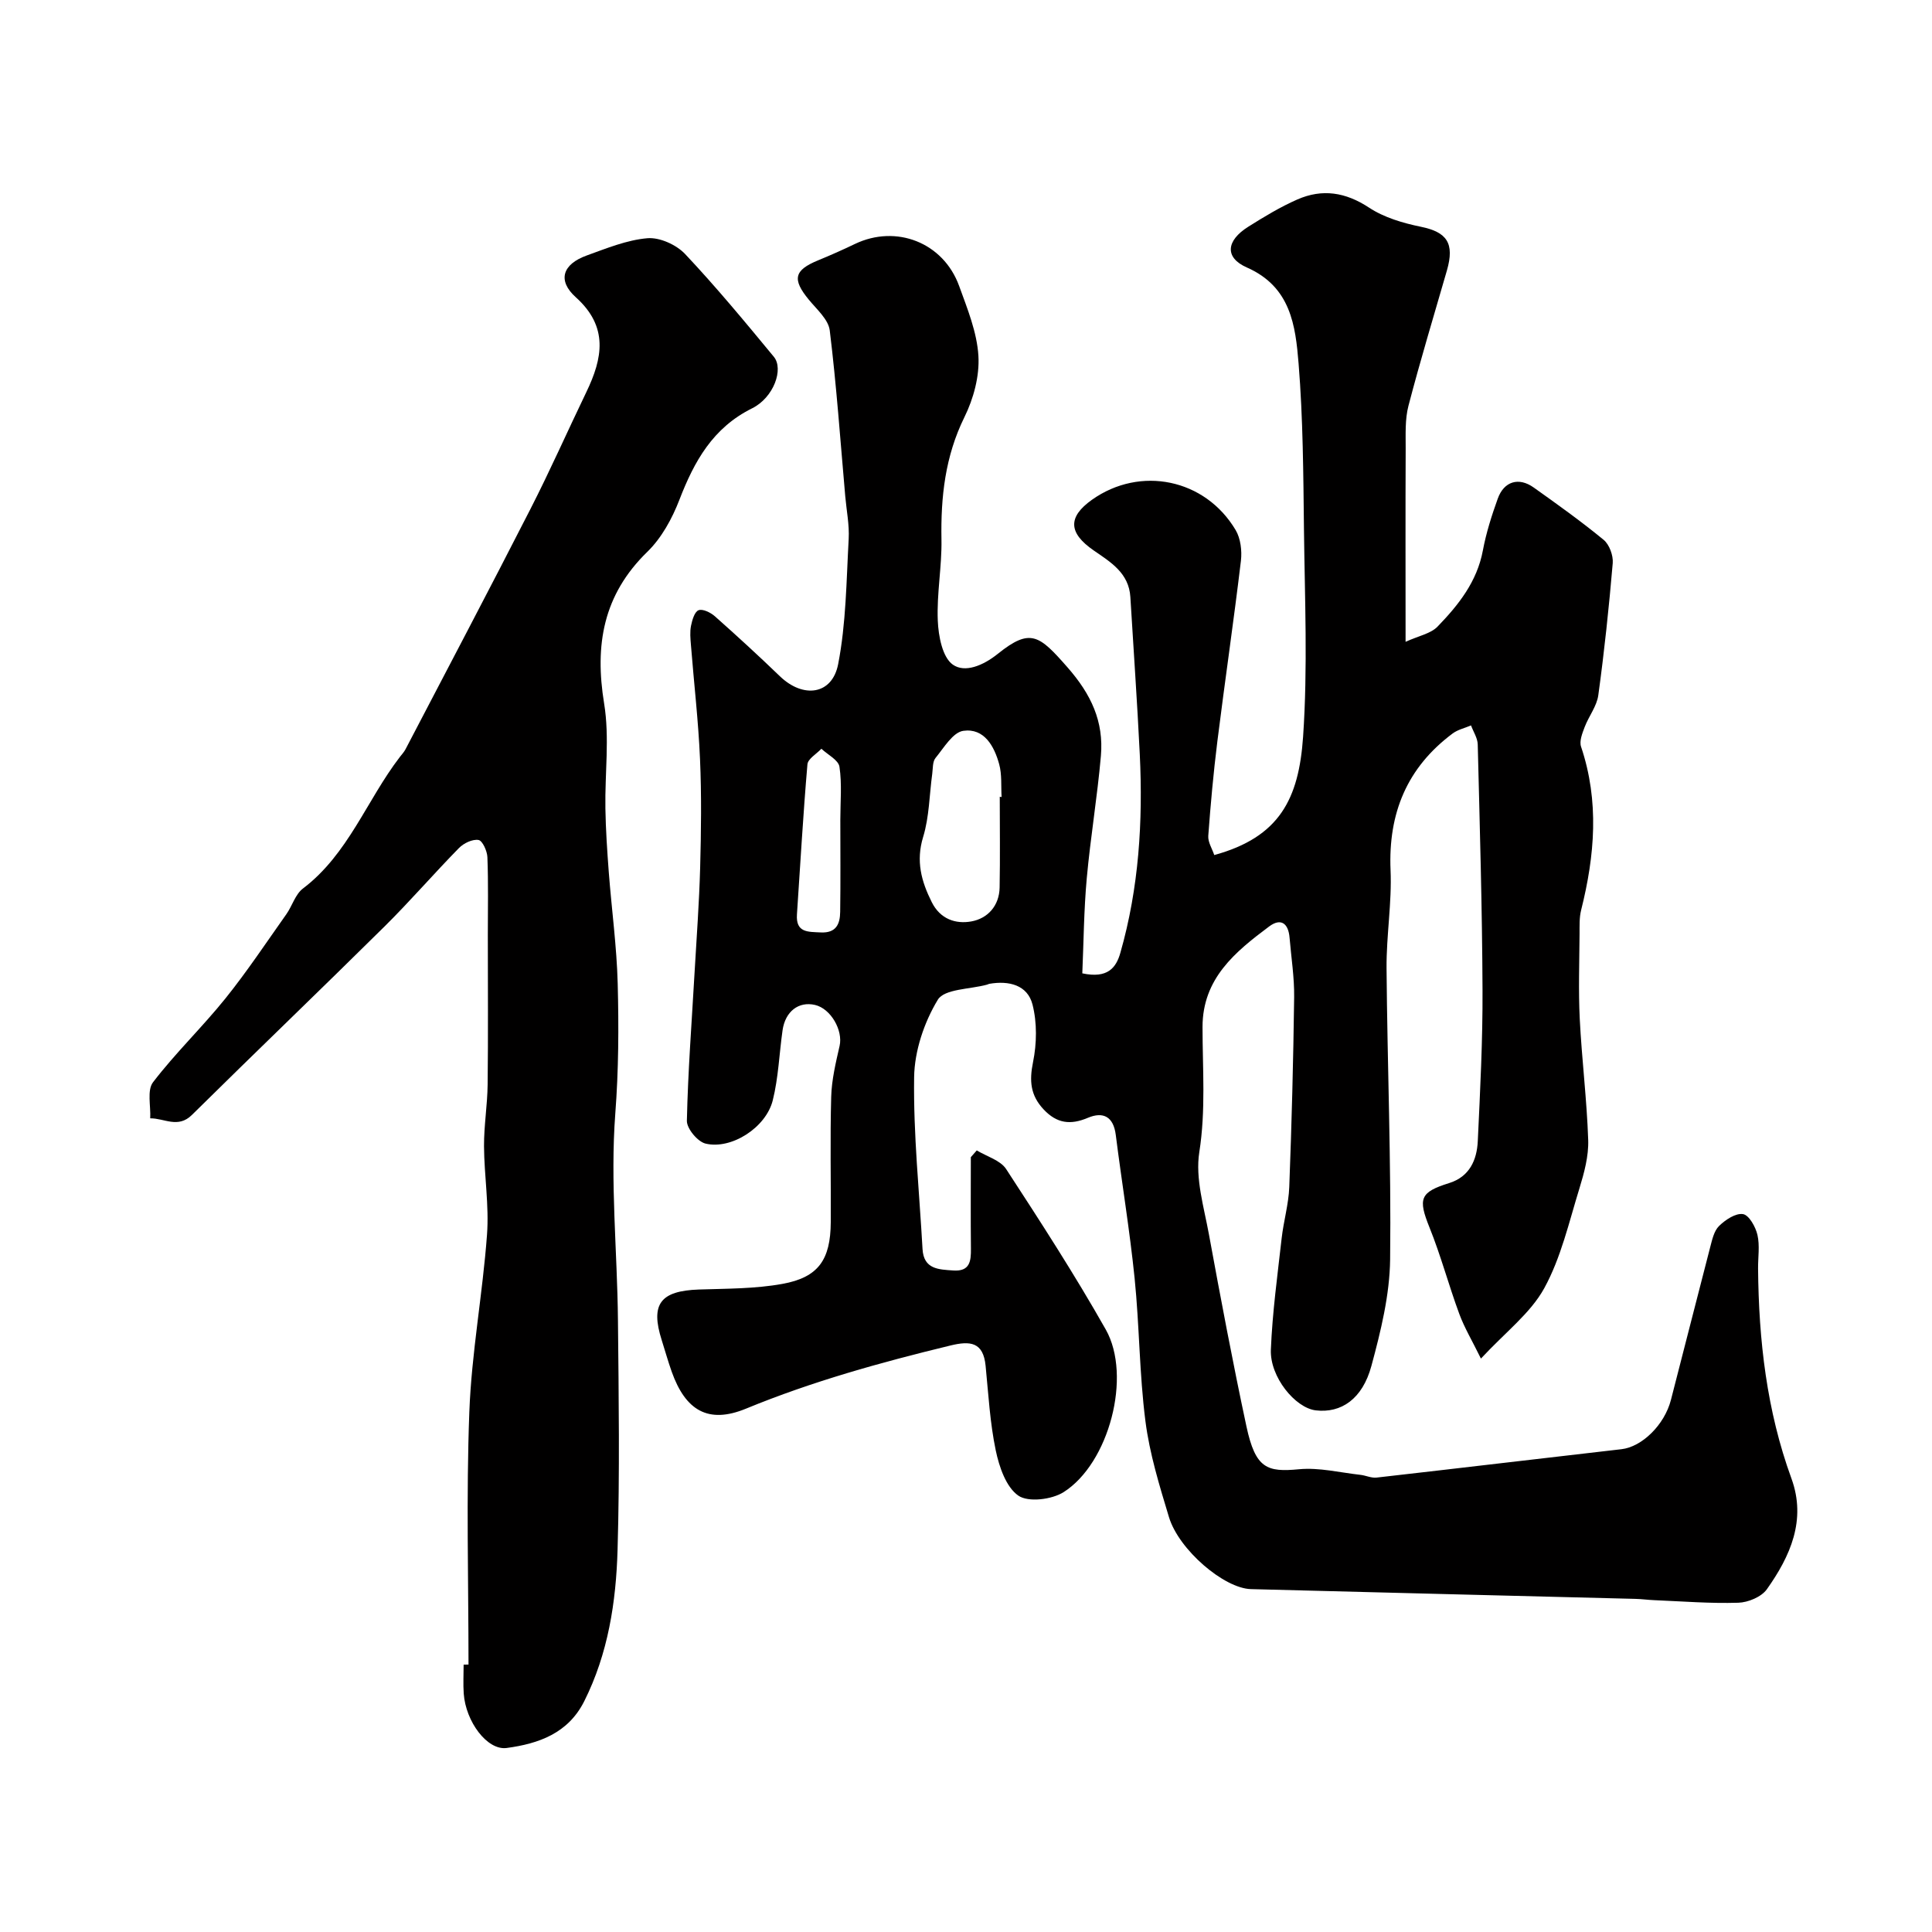 <svg enable-background="new 0 0 400 400" viewBox="0 0 400 400" xmlns="http://www.w3.org/2000/svg"><path d="m202.23 238.18c2.07 1.26 4.88 2.03 6.08 3.86 7.12 10.92 14.22 21.89 20.63 33.23 5.44 9.63.69 27.69-8.73 33.66-2.45 1.55-7.33 2.15-9.38.72-2.54-1.77-3.96-5.96-4.67-9.35-1.2-5.74-1.52-11.66-2.1-17.52-.49-4.95-3.18-5.21-7.32-4.2-14.38 3.49-28.56 7.41-42.3 13.07-7.81 3.21-12.51.38-15.37-7.65-.76-2.14-1.37-4.34-2.06-6.51-2.39-7.49-.3-10.24 7.71-10.51 5.76-.19 11.6-.14 17.24-1.16 7.48-1.34 9.99-5 10.04-12.76.05-8.67-.15-17.34.09-25.99.1-3.53.95-7.07 1.74-10.53.73-3.21-1.81-7.72-5.1-8.48-3.38-.78-6.15 1.34-6.71 5.25-.69 4.84-.85 9.8-2.03 14.51-1.41 5.65-8.58 10.23-13.91 8.95-1.64-.39-3.9-3.11-3.87-4.72.22-10.22 1.01-20.43 1.59-30.64.42-7.26.96-14.51 1.16-21.78.2-7.49.3-15.01-.03-22.49-.34-7.88-1.26-15.73-1.88-23.6-.11-1.33-.24-2.71.02-3.99.24-1.18.73-2.89 1.56-3.21.85-.33 2.49.47 3.36 1.24 4.58 4.06 9.09 8.2 13.5 12.45 4.8 4.61 10.8 3.85 12.04-2.52 1.65-8.47 1.7-17.26 2.18-25.92.16-2.92-.45-5.89-.71-8.84-1.01-11.46-1.81-22.94-3.21-34.34-.28-2.27-2.69-4.36-4.33-6.36-3.48-4.23-3.07-6.1 1.92-8.15 2.56-1.05 5.1-2.18 7.6-3.38 8.56-4.11 18.33-.32 21.6 8.69 1.71 4.72 3.7 9.59 3.99 14.48.25 4.18-1.01 8.85-2.89 12.66-4 8.12-4.92 16.53-4.76 25.36.1 5.59-1 11.22-.76 16.8.13 3.18.96 7.59 3.12 9.1 2.46 1.73 6.21.25 9.33-2.26 6.74-5.41 8.57-3.83 14.38 2.79 4.94 5.62 7.55 11.25 6.94 18.35-.74 8.48-2.16 16.9-2.93 25.37-.6 6.6-.64 13.25-.92 19.66 5.25 1.12 7-1.15 7.88-4.25 3.84-13.44 4.69-27.21 4.02-41.09-.53-10.86-1.3-21.71-1.95-32.56-.3-4.97-4.05-7.22-7.58-9.65-5.28-3.64-5.39-6.93-.37-10.5 9.98-7.08 23.43-4.36 29.75 6.28 1.03 1.74 1.33 4.28 1.09 6.35-1.49 12.48-3.32 24.92-4.88 37.4-.81 6.5-1.4 13.03-1.88 19.56-.09 1.3.81 2.66 1.24 3.97 13.55-3.72 17.5-11.66 18.39-24.48.98-14.26.35-28.65.18-42.98-.13-11.44-.19-22.9-1.11-34.29-.64-7.87-1.62-15.9-10.71-19.9-4.67-2.06-4.27-5.57.28-8.43 3.29-2.07 6.65-4.11 10.19-5.66 5.15-2.25 9.96-1.51 14.83 1.7 3.11 2.05 7.02 3.2 10.73 3.96 5.39 1.1 7.01 3.4 5.39 9.04-2.69 9.32-5.51 18.62-7.96 28.01-.74 2.82-.57 5.91-.58 8.87-.06 12.97-.02 25.94-.02 40.01 2.75-1.25 5.21-1.69 6.62-3.15 4.32-4.46 8.17-9.29 9.38-15.75.68-3.64 1.82-7.23 3.08-10.73 1.29-3.61 4.35-4.52 7.44-2.32 4.92 3.5 9.84 7.01 14.49 10.84 1.18.98 2.01 3.24 1.88 4.82-.78 9.14-1.74 18.27-2.99 27.35-.31 2.28-1.97 4.34-2.82 6.58-.49 1.29-1.14 2.92-.75 4.07 3.8 11.3 2.85 22.53.02 33.82-.4 1.58-.32 3.29-.33 4.94-.04 5.86-.25 11.74.04 17.59.42 8.37 1.47 16.72 1.75 25.09.11 3.33-.83 6.79-1.82 10.02-2.16 6.99-3.81 14.34-7.28 20.66-2.85 5.19-8.03 9.09-13.11 14.57-1.79-3.66-3.41-6.35-4.48-9.25-2.19-5.92-3.81-12.05-6.17-17.9-2.4-5.97-1.98-7.3 4.08-9.19 4.2-1.31 5.74-4.76 5.92-8.7.49-10.43 1.03-20.87.98-31.3-.07-16.93-.57-33.87-.99-50.8-.03-1.33-.91-2.64-1.39-3.95-1.28.55-2.72.86-3.81 1.67-9.45 7.06-13.35 16.52-12.85 28.29.29 6.74-.88 13.53-.83 20.3.16 20.1.98 40.2.74 60.3-.09 7.37-1.93 14.85-3.87 22.03-1.86 6.9-6.29 9.84-11.53 9.22-4.25-.51-9.52-6.93-9.29-12.57.31-7.7 1.37-15.37 2.23-23.04.4-3.57 1.45-7.09 1.58-10.66.5-13.09.84-26.2 1.01-39.3.05-4.1-.61-8.2-.95-12.3-.24-2.91-1.75-4.16-4.22-2.32-7.04 5.26-13.8 10.78-13.8 20.83 0 8.63.7 17.2-.67 25.92-.85 5.42.96 11.35 1.99 16.97 2.44 13.29 4.94 26.57 7.77 39.78 1.88 8.78 4.28 9.51 10.91 8.88 4.15-.39 8.45.69 12.68 1.16 1.12.12 2.26.69 3.34.57 16.91-1.92 33.82-3.94 50.73-5.88 4.19-.48 8.88-4.98 10.23-10.21 2.73-10.53 5.38-21.07 8.12-31.59.41-1.55.79-3.39 1.85-4.42 1.31-1.28 3.44-2.7 4.96-2.45 1.23.2 2.6 2.64 2.98 4.3.51 2.22.11 4.64.13 6.97.13 14.83 1.78 29.41 6.91 43.47 3.13 8.59-.24 16.09-5.09 22.93-1.12 1.58-3.88 2.73-5.92 2.79-5.77.18-11.56-.29-17.35-.53-1.32-.05-2.63-.24-3.95-.27-26.53-.68-53.07-1.32-79.6-2.02-5.56-.15-14.92-8.13-16.97-14.91-1.97-6.52-4.01-13.13-4.87-19.85-1.26-9.8-1.24-19.76-2.24-29.6-1.01-9.92-2.65-19.77-3.9-29.67-.48-3.81-2.61-4.89-5.8-3.54-3.6 1.52-6.41 1.16-9.14-1.75-2.75-2.93-2.98-5.92-2.19-9.8.78-3.84.85-8.15-.11-11.91-1.04-4.07-4.92-4.99-8.94-4.29-.16.03-.31.12-.47.17-3.52.97-8.83.86-10.2 3.13-2.83 4.67-4.82 10.59-4.9 16.03-.17 11.85 1.08 23.72 1.74 35.58.24 4.21 3.35 4.23 6.38 4.44 3.41.23 3.67-1.9 3.64-4.51-.07-6.32-.02-12.63-.02-18.95.41-.49.82-.94 1.23-1.4zm4.76-73.22c.13.02.25.03.38.05-.14-2.27.09-4.64-.5-6.79-1.02-3.74-3.11-7.52-7.43-6.91-2.16.31-4.02 3.51-5.75 5.62-.63.77-.53 2.16-.68 3.28-.6 4.37-.61 8.9-1.88 13.06-1.53 5-.39 9.17 1.78 13.51 1.77 3.55 4.99 4.57 8.2 3.99 3.38-.61 5.78-3.23 5.85-7.02.12-6.26.03-12.53.03-18.79zm-33.01 4.76c0-3.67.36-7.38-.18-10.97-.21-1.4-2.44-2.5-3.74-3.73-1 1.07-2.79 2.08-2.89 3.23-.89 10.34-1.47 20.7-2.17 31.06-.26 3.84 2.3 3.6 4.93 3.74 3.22.16 3.99-1.78 4.02-4.27.09-6.35.03-12.71.03-19.06z" fill="#010000"/><path d="m97 344.63c0-17.43-.49-34.88.17-52.29.46-12.27 2.76-24.45 3.66-36.72.45-6.05-.58-12.2-.62-18.31-.02-4.26.7-8.52.75-12.78.12-10.33.04-20.66.04-31 0-5.36.12-10.72-.09-16.06-.05-1.28-1.02-3.43-1.84-3.56-1.24-.21-3.06.66-4.04 1.66-5.22 5.32-10.1 10.98-15.39 16.22-13.23 13.09-26.68 25.98-39.92 39.06-2.88 2.84-5.74.64-8.62.69.14-2.53-.69-5.81.58-7.47 4.64-6.06 10.2-11.4 14.99-17.35 4.49-5.59 8.47-11.59 12.62-17.45 1.22-1.73 1.85-4.12 3.43-5.31 9.4-7.13 13.2-18.3 20.06-27.23.4-.52.86-1.01 1.17-1.59 8.65-16.57 17.37-33.11 25.87-49.75 4.07-7.96 7.69-16.15 11.57-24.2 3.38-7.01 4.65-13.51-2.17-19.64-3.86-3.47-2.78-6.84 2.27-8.66 4.11-1.48 8.3-3.21 12.56-3.57 2.53-.21 5.98 1.35 7.79 3.27 6.42 6.81 12.4 14.04 18.37 21.27 2.1 2.54-.02 8.46-4.5 10.68-8.13 4.04-11.97 10.96-15.05 18.94-1.5 3.89-3.69 7.9-6.63 10.76-9.15 8.9-10.94 19.27-8.95 31.43 1.15 7.05.14 14.44.26 21.67.07 4.41.37 8.82.7 13.22.59 7.71 1.65 15.4 1.85 23.11.23 8.95.19 17.87-.5 26.89-1.07 14.15.41 28.49.55 42.75.16 15.86.38 31.73-.08 47.58-.31 10.78-1.95 21.46-6.9 31.33-3.34 6.66-9.45 8.79-16.05 9.68-4.04.55-8.49-5.46-8.9-11.26-.14-1.99-.02-4-.02-6 .35-.01.68-.01 1.01-.01z" fill="#010000"/></svg>